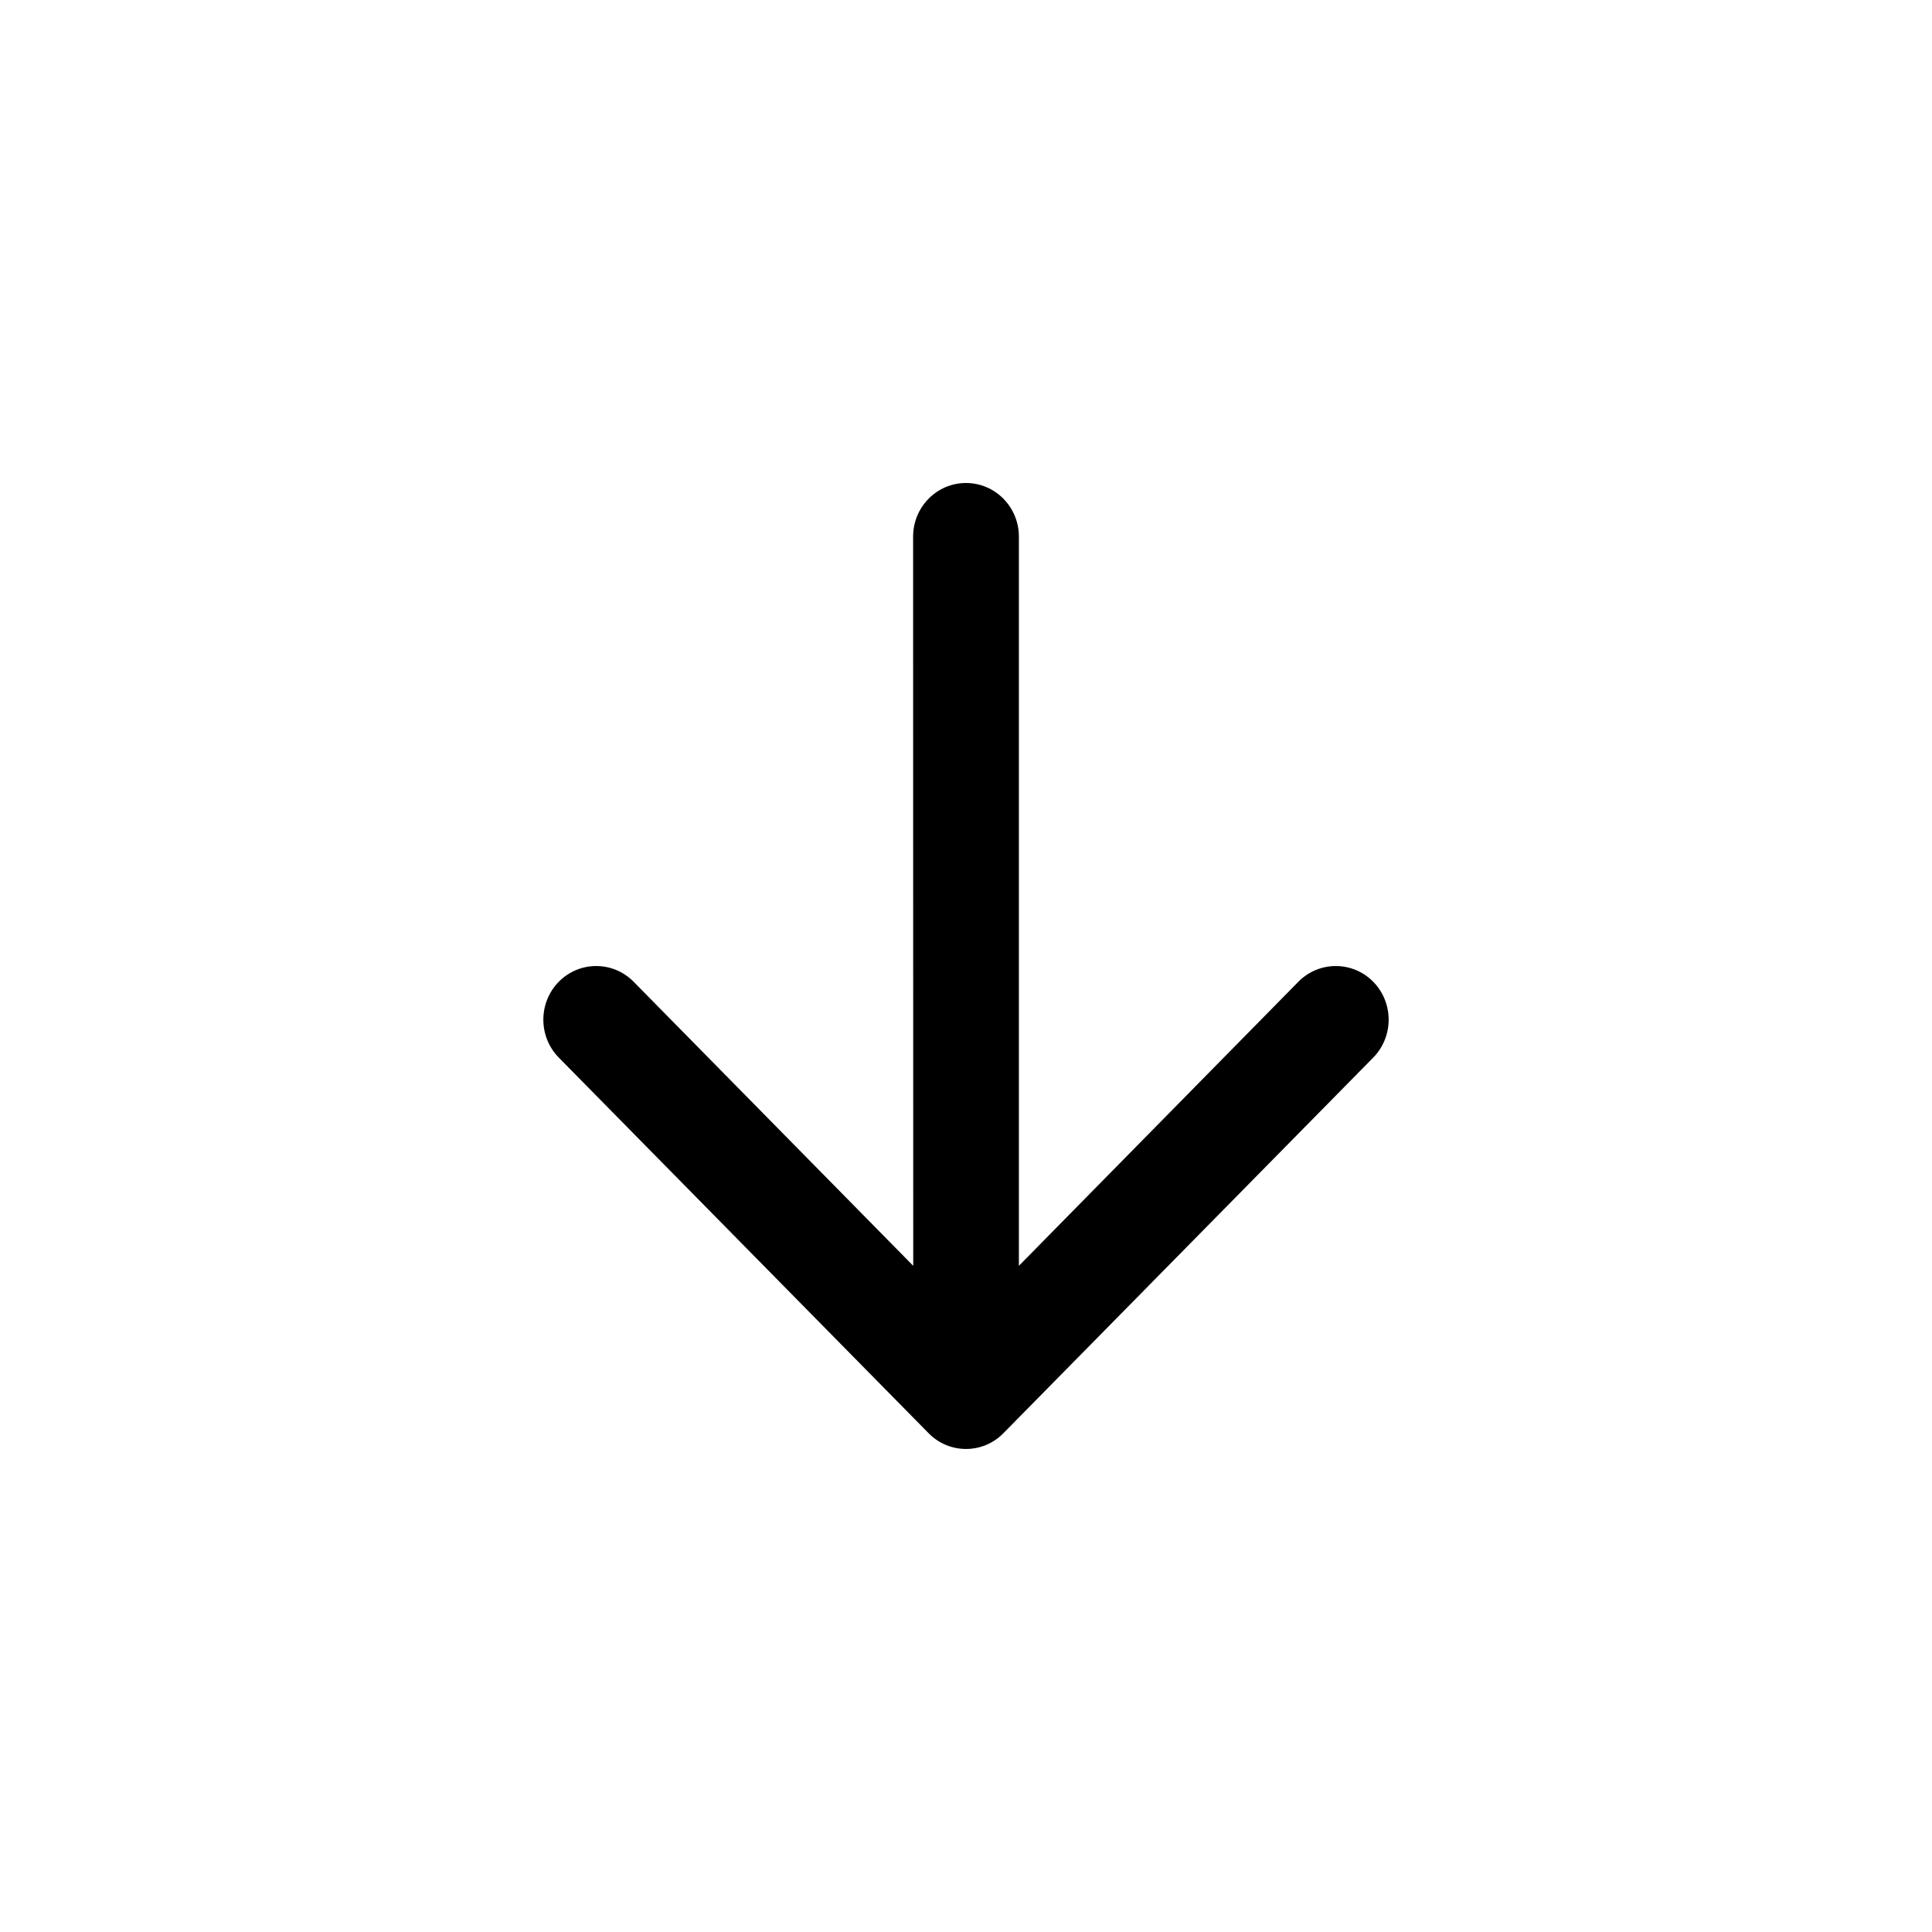 <svg width="16" height="16" viewBox="0 0 16 16" fill="none" xmlns="http://www.w3.org/2000/svg">
<path fill-rule="evenodd" clip-rule="evenodd" d="M8 4C8.242 4 8.438 4.199 8.438 4.444L8.438 10.483L10.753 8.13C10.924 7.957 11.201 7.957 11.372 8.13C11.543 8.304 11.543 8.585 11.372 8.759L8.309 11.87C8.139 12.043 7.861 12.043 7.691 11.87L4.628 8.759C4.457 8.585 4.457 8.304 4.628 8.13C4.799 7.957 5.076 7.957 5.247 8.13L7.563 10.483L7.562 4.444C7.562 4.199 7.758 4 8 4Z" fill="black"/>
</svg>

